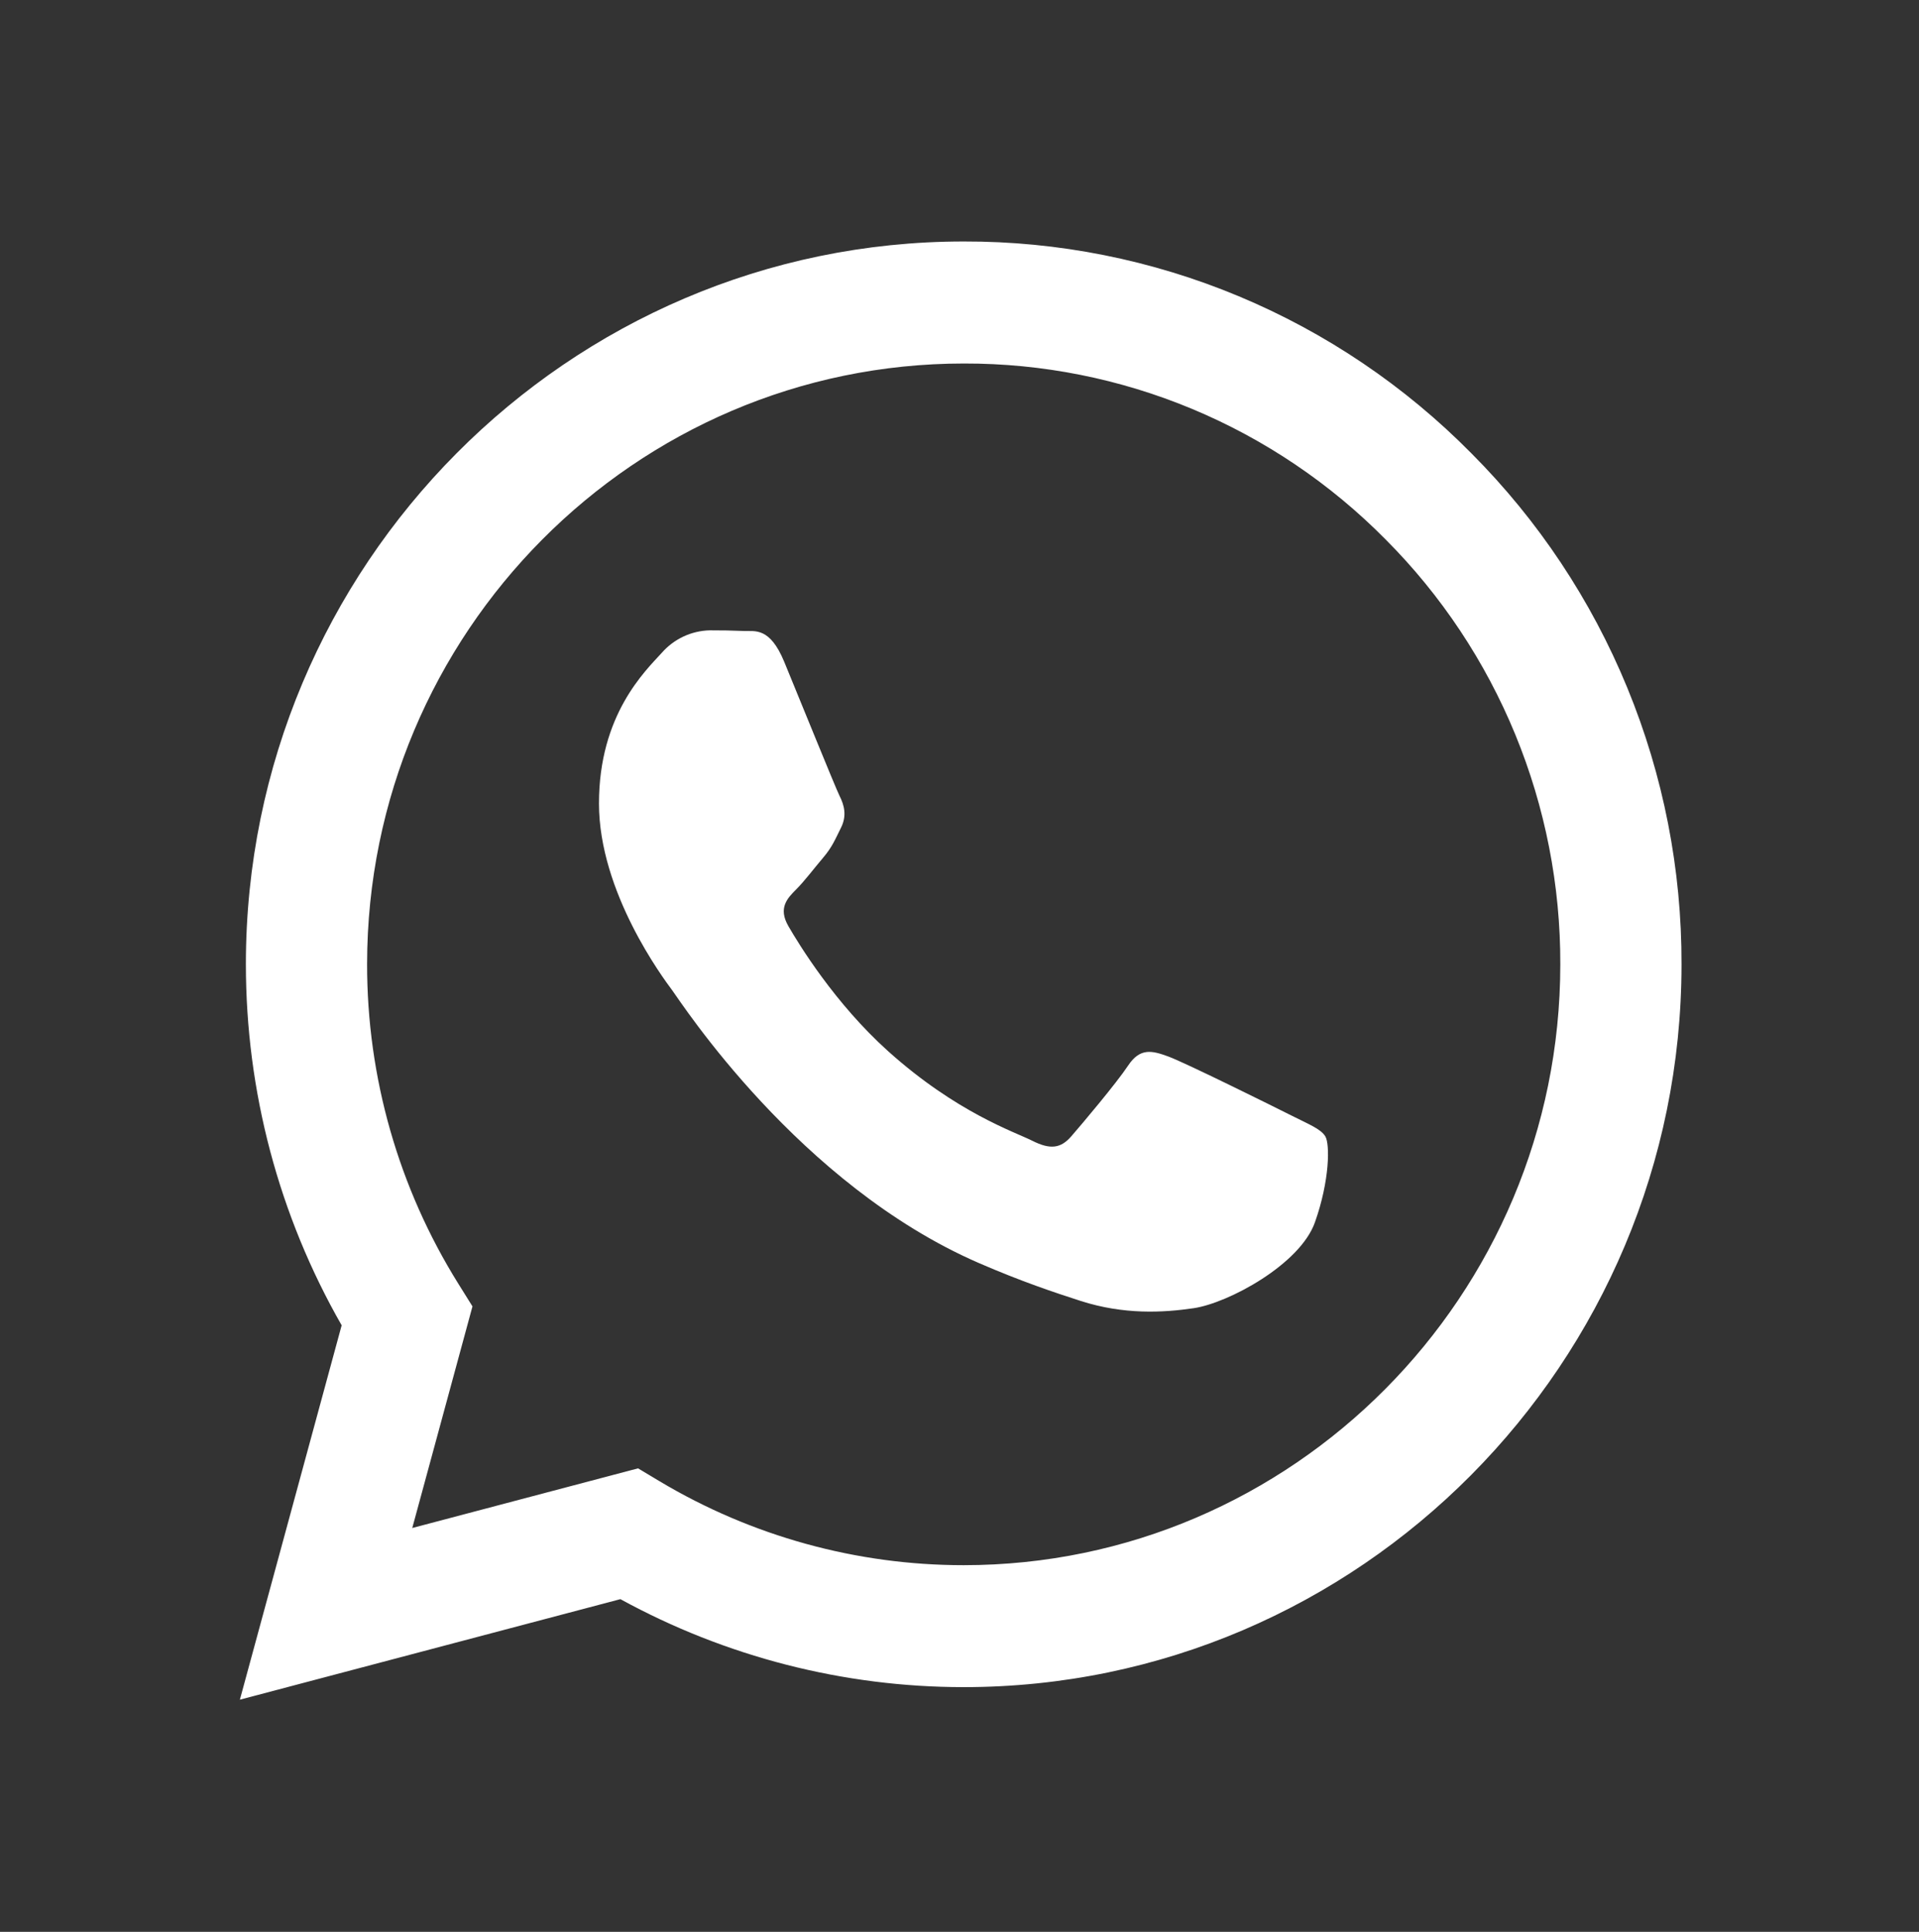 <?xml version="1.0" encoding="UTF-8"?> <svg xmlns="http://www.w3.org/2000/svg" width="149" height="150" viewBox="0 0 149 150" fill="none"><rect x="0" y="0" width="149" height="150" fill="#333333" stroke="none"/> <path fill-rule="evenodd" clip-rule="evenodd" d="M114.252 35.206C109.089 29.974 102.946 25.826 96.179 23.001C89.412 20.176 82.155 18.731 74.829 18.75C44.11 18.75 19.103 43.919 19.091 74.856C19.091 84.744 21.655 94.394 26.528 102.906L18.625 131.975L48.17 124.169C56.343 128.647 65.499 130.996 74.804 131H74.829C105.542 131 130.549 105.831 130.561 74.894C130.582 67.522 129.152 60.219 126.352 53.407C123.553 46.594 119.44 40.408 114.252 35.206M74.829 121.531H74.81C66.513 121.532 58.368 119.285 51.231 115.025L49.542 114.012L32.01 118.644L36.685 101.437L35.586 99.675C30.947 92.24 28.491 83.636 28.503 74.856C28.515 49.144 49.294 28.225 74.848 28.225C80.933 28.211 86.961 29.413 92.583 31.76C98.204 34.108 103.307 37.554 107.597 41.9C111.909 46.225 115.327 51.368 117.653 57.031C119.98 62.694 121.168 68.766 121.149 74.894C121.137 100.606 100.358 121.531 74.829 121.531ZM100.24 86.6C98.843 85.894 92.001 82.506 90.722 82.037C89.45 81.569 88.525 81.337 87.593 82.737C86.662 84.137 83.993 87.294 83.179 88.231C82.366 89.169 81.553 89.281 80.162 88.581C78.771 87.881 74.283 86.4 68.962 81.625C64.821 77.906 62.028 73.319 61.214 71.912C60.401 70.506 61.127 69.75 61.829 69.05C62.456 68.425 63.219 67.412 63.915 66.594C64.61 65.775 64.84 65.194 65.305 64.256C65.771 63.319 65.541 62.5 65.188 61.8C64.84 61.094 62.052 54.194 60.891 51.387C59.768 48.669 58.619 49.031 57.762 48.994C56.875 48.957 55.987 48.941 55.099 48.944C54.393 48.962 53.698 49.127 53.058 49.428C52.418 49.729 51.847 50.16 51.38 50.694C50.101 52.1 46.507 55.487 46.507 62.387C46.507 69.287 51.498 75.956 52.194 76.894C52.889 77.831 62.015 91.987 75.984 98.062C79.311 99.506 81.906 100.369 83.924 101.019C87.258 102.087 90.294 101.931 92.697 101.575C95.372 101.175 100.935 98.187 102.096 94.912C103.257 91.637 103.257 88.831 102.909 88.244C102.562 87.656 101.624 87.3 100.24 86.6" fill="white"></path> </svg> 